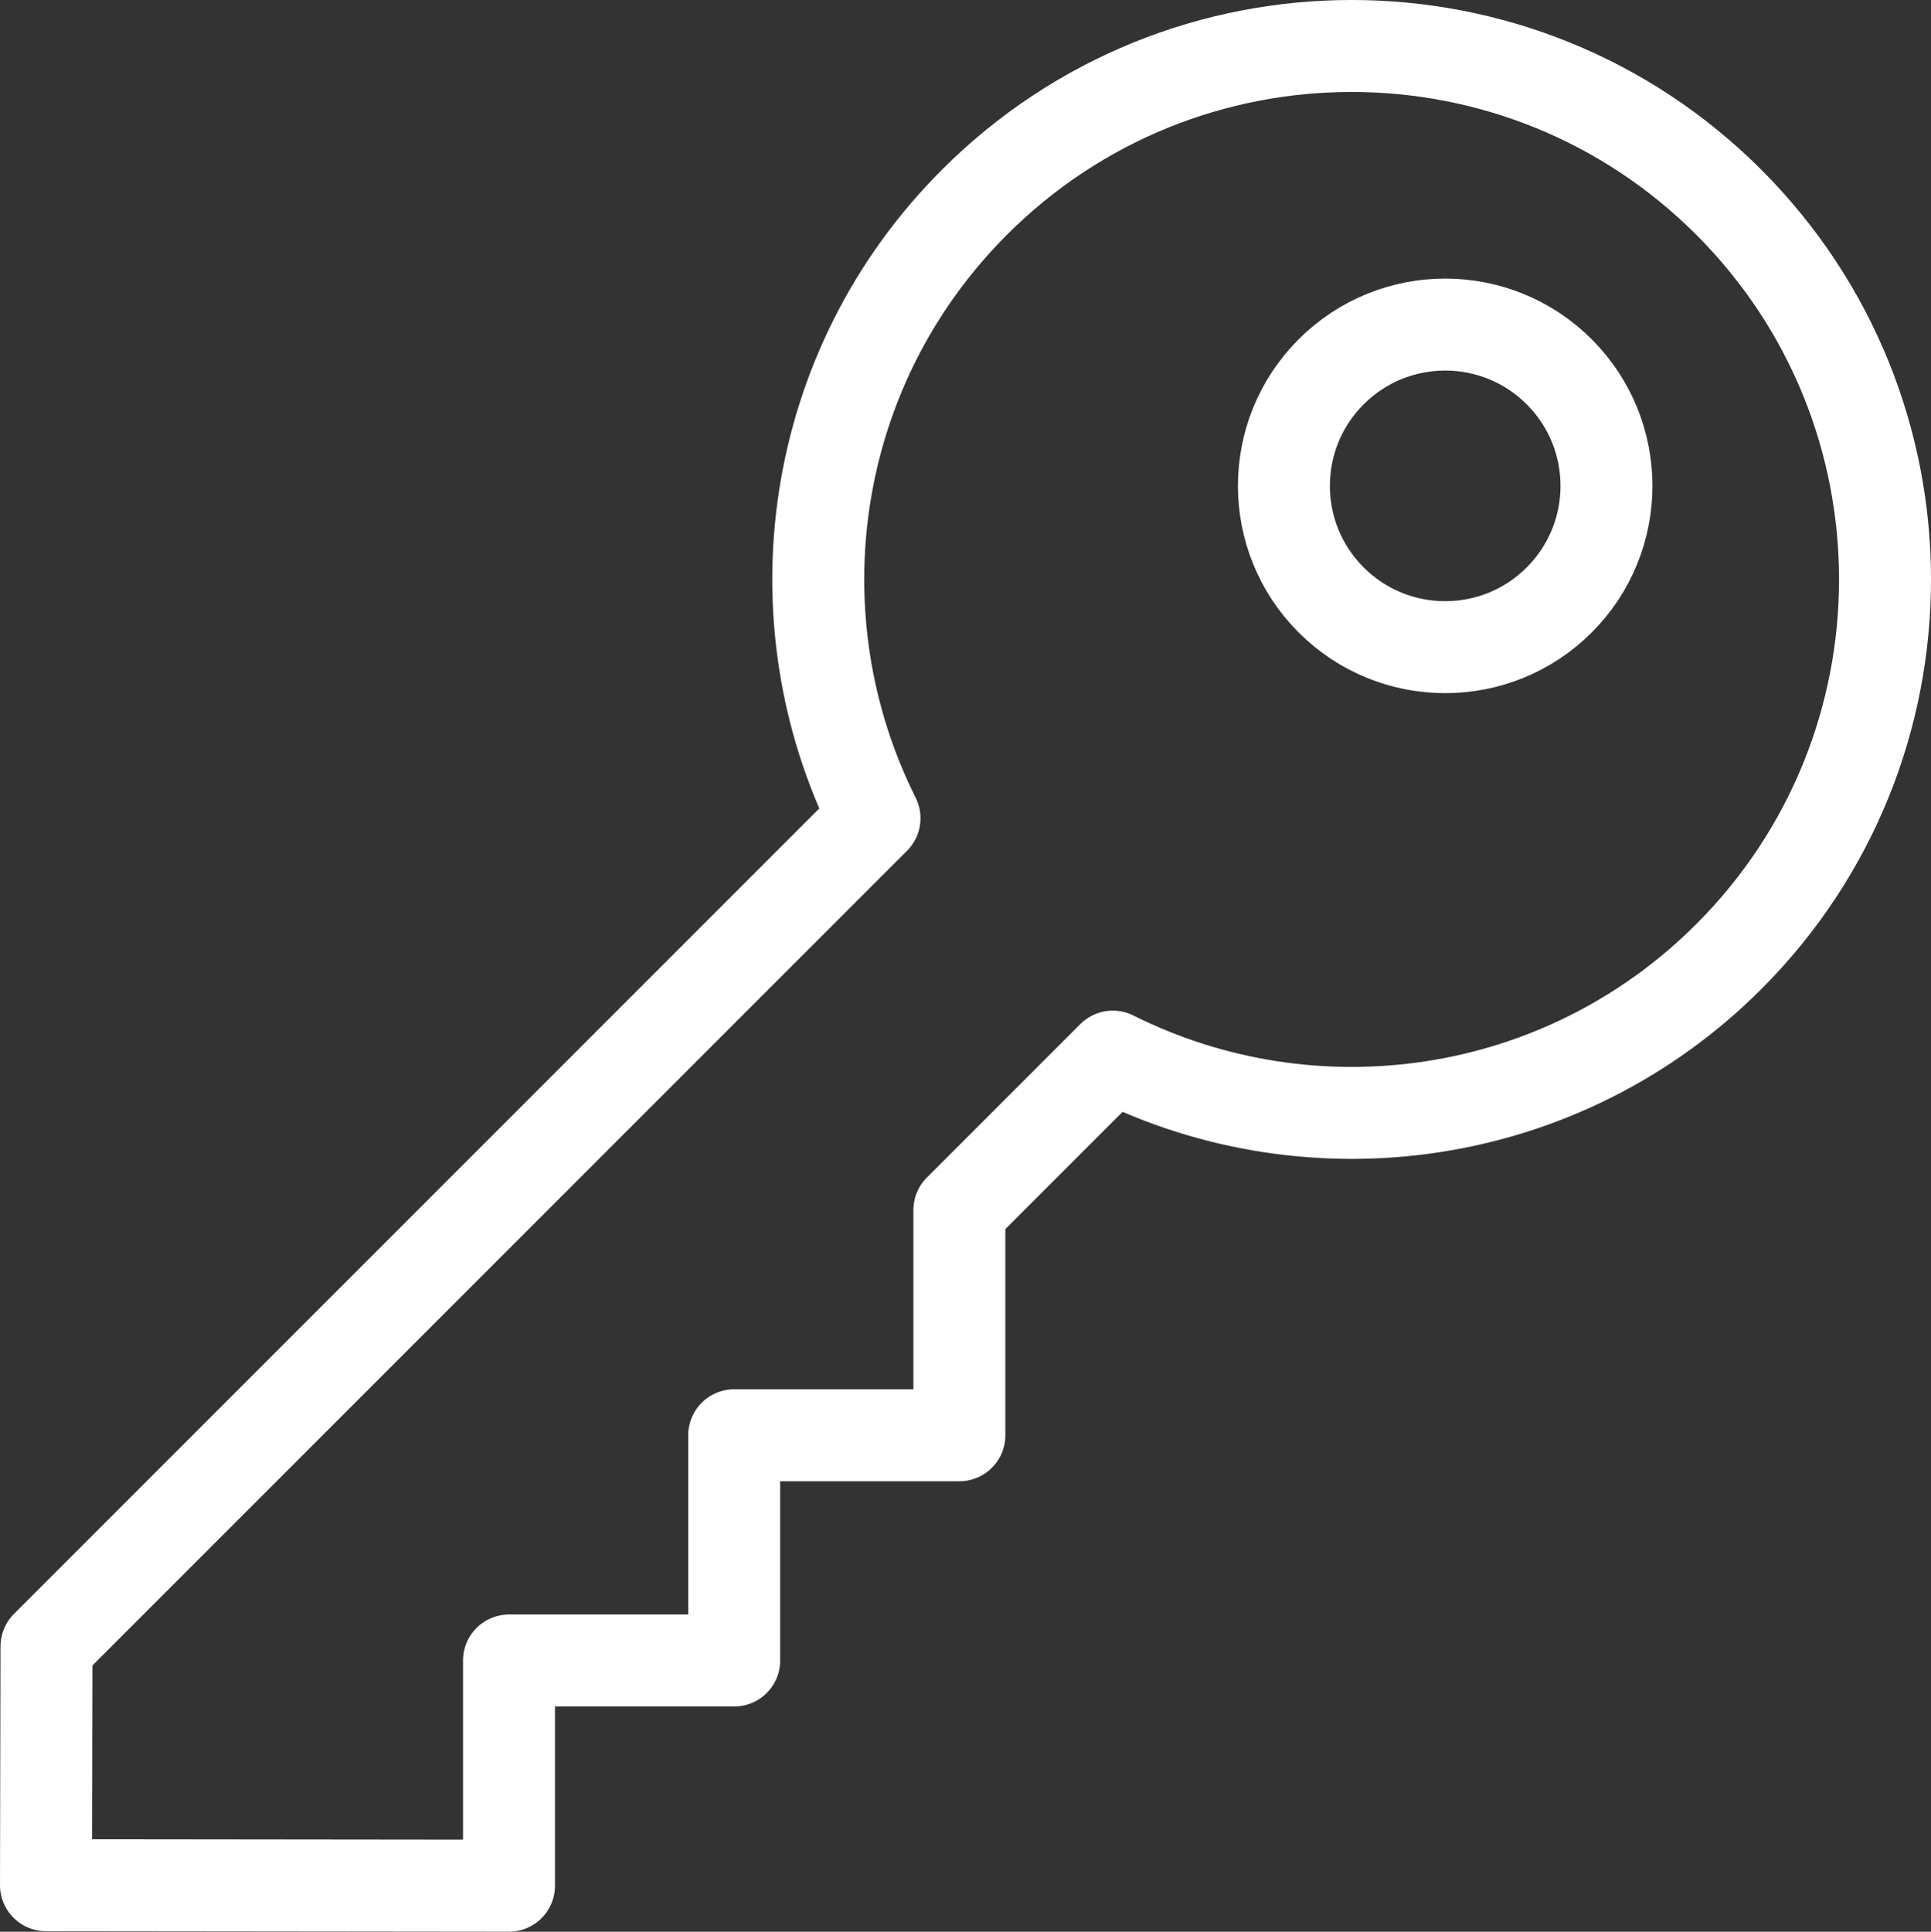 <!-- Generator: Adobe Illustrator 18.1.1, SVG Export Plug-In  -->
<svg version="1.1"
	 xmlns="http://www.w3.org/2000/svg" xmlns:xlink="http://www.w3.org/1999/xlink" xmlns:a="http://ns.adobe.com/AdobeSVGViewerExtensions/3.0/"
	 x="0px" y="0px" width="42px" height="42.011px" viewBox="0 0 42 42.011" enable-background="new 0 0 42 42.011"
	 xml:space="preserve">
<rect x="0" y="0" width="42" height="42.011" fill="#333333" stroke="none"/>
<defs>
</defs>
<path id="Key_1_" fill="none" stroke="#FFFFFF" stroke-width="2" stroke-linecap="round" stroke-linejoin="round" stroke-miterlimit="10" d="
	M37.602,4.398c-4.531-4.531-11.876-4.531-16.407,0c-3.625,3.625-4.349,9.052-2.174,13.397L1.011,35.806L1,40.999l10.071,0.011
	v-4.898h4.898v-4.898h4.898v-4.898l3.337-3.337c4.345,2.176,9.772,1.451,13.397-2.174C42.133,16.275,42.133,8.929,37.602,4.398z
	 M33.914,13.047c-1.37,1.37-3.591,1.37-4.961,0s-1.37-3.591,0-4.961s3.591-1.37,4.961,0C35.284,9.456,35.284,11.677,33.914,13.047z"
	/>
</svg>